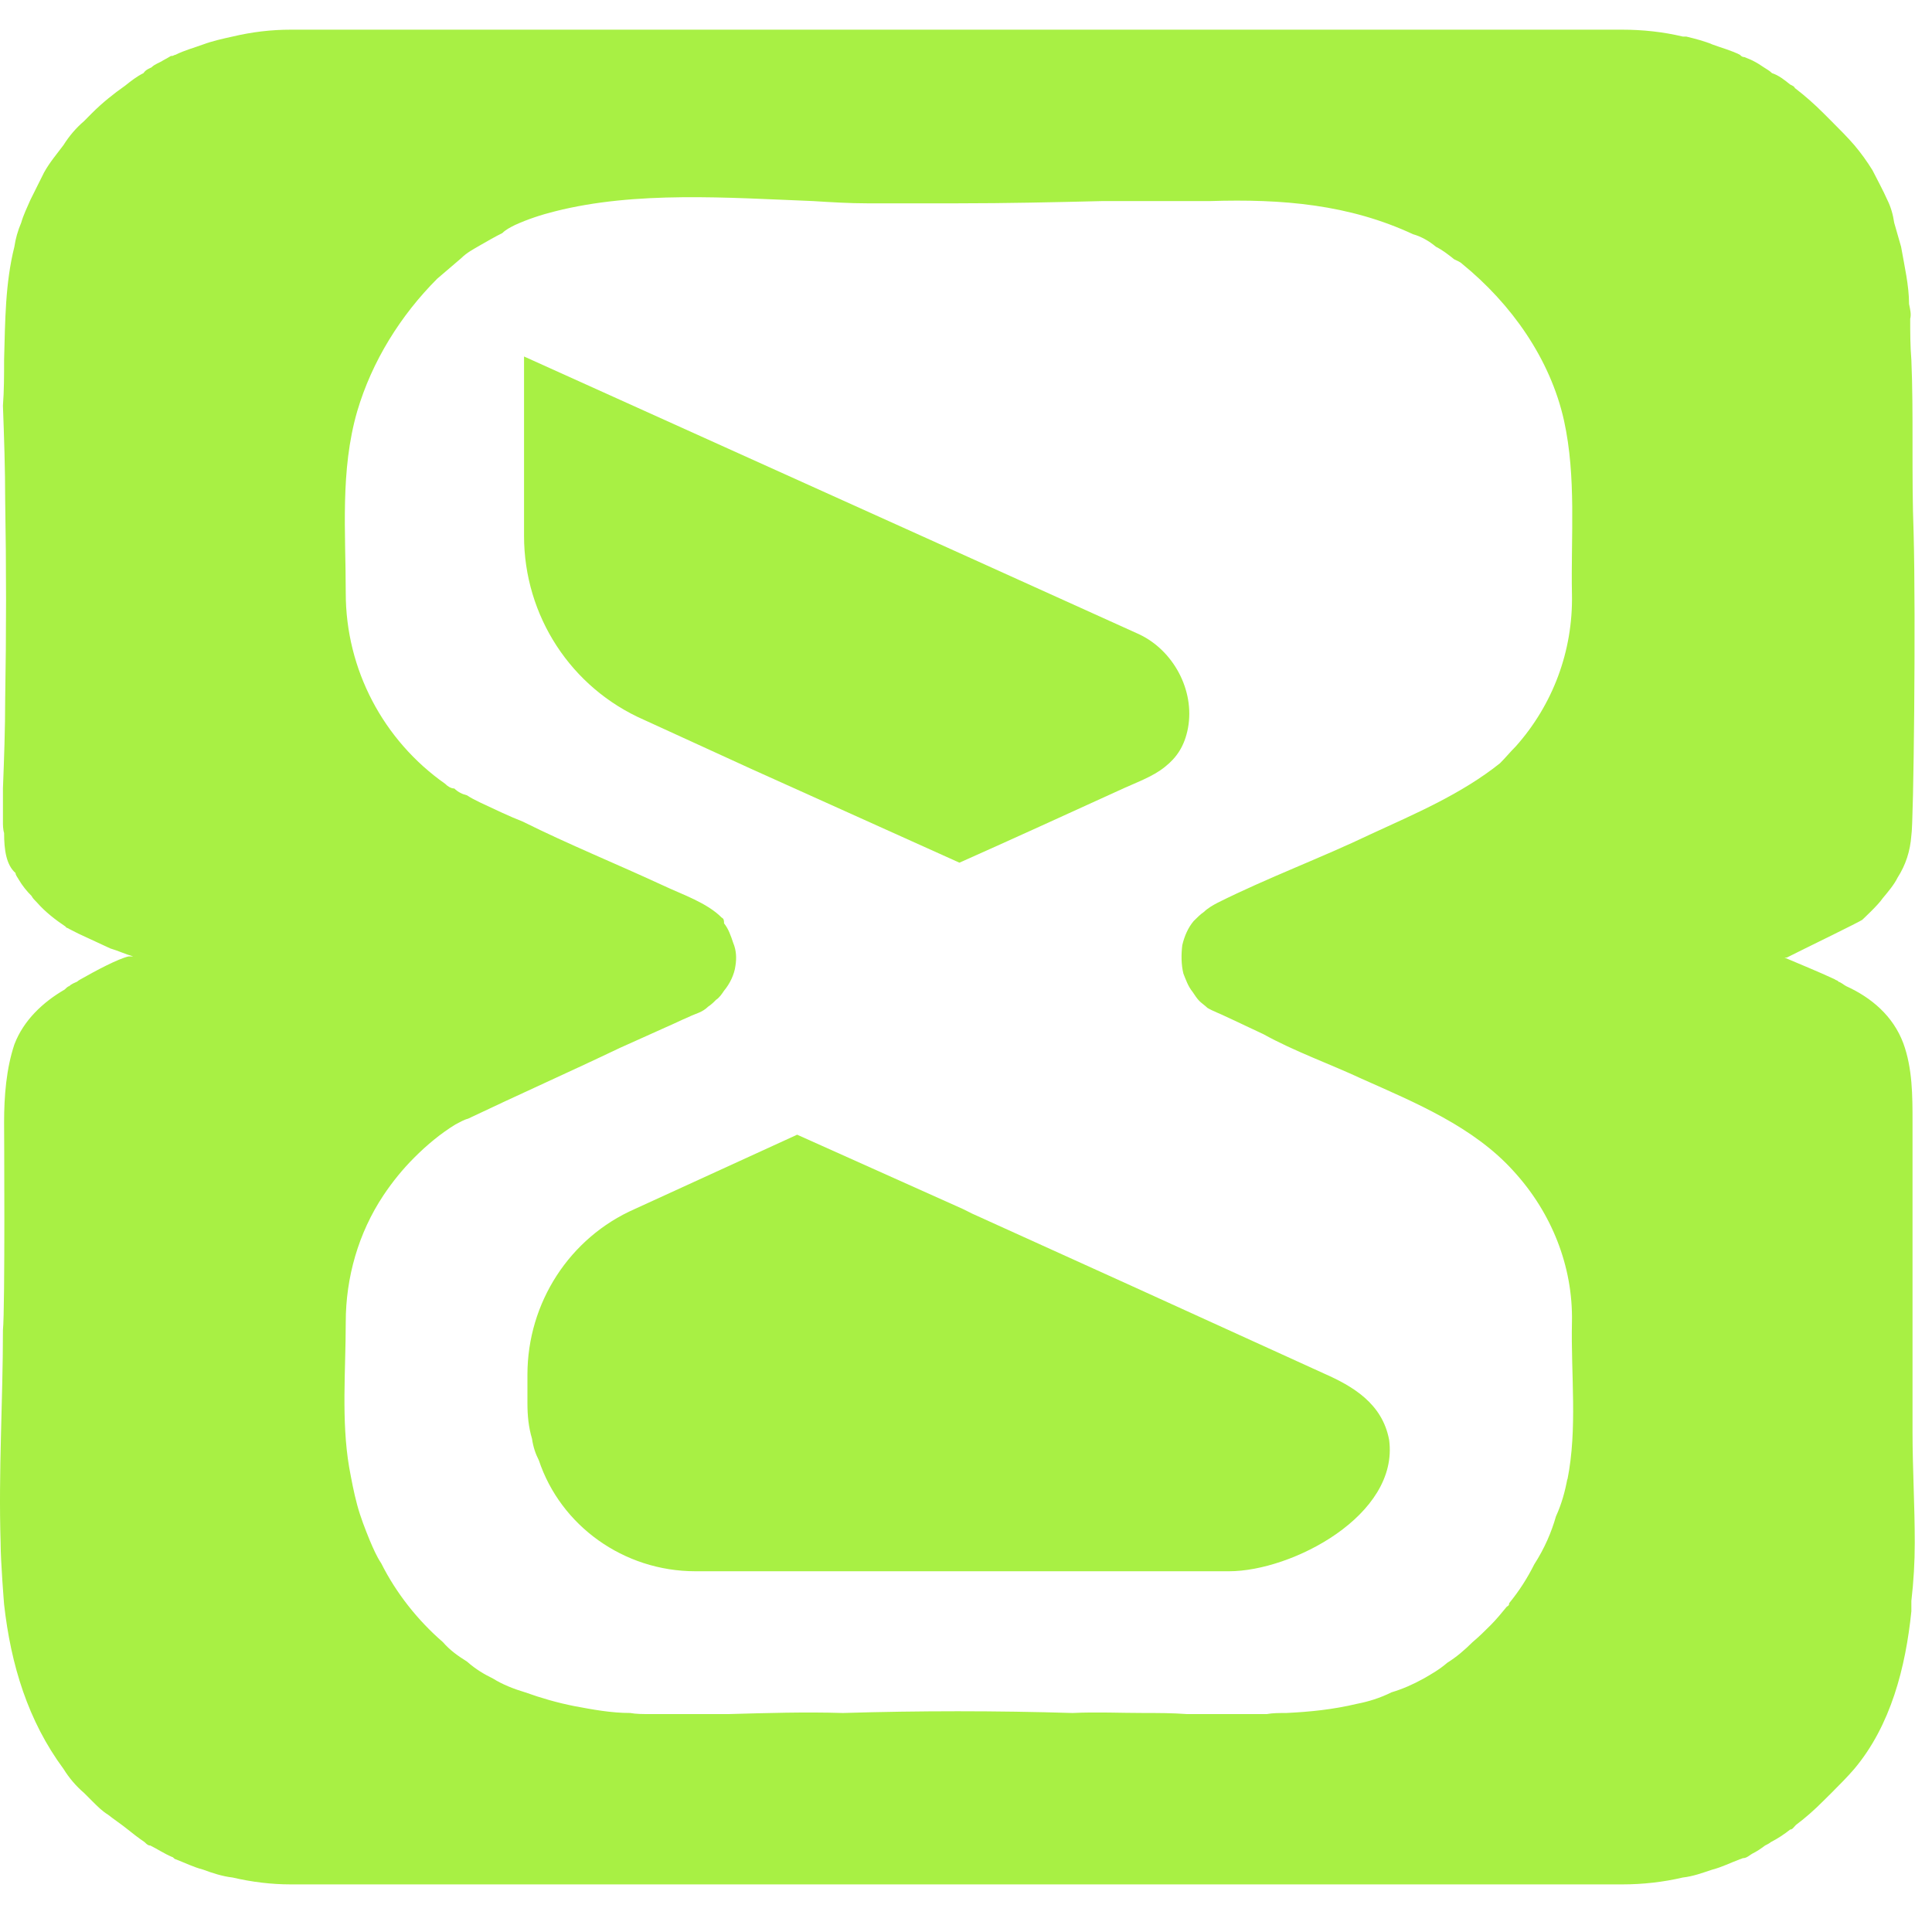 <svg width="25" height="25" viewBox="0 0 25 25" fill="none" xmlns="http://www.w3.org/2000/svg">
<path d="M24.748 14.521C24.748 14.181 24.748 13.826 24.629 13.5C24.496 13.145 24.215 12.909 23.89 12.761C23.86 12.746 23.831 12.716 23.787 12.702C23.787 12.687 23.757 12.687 23.742 12.672C23.52 12.569 23.299 12.48 23.091 12.391H23.121L23.358 12.273C23.358 12.273 24.053 11.933 24.097 11.903C24.112 11.888 24.304 11.711 24.363 11.622C24.437 11.534 24.511 11.445 24.555 11.356C24.659 11.193 24.718 11.016 24.733 10.809C24.762 10.661 24.792 7.999 24.762 6.89C24.748 6.521 24.748 6.151 24.748 5.766V5.707C24.748 5.367 24.748 5.012 24.733 4.657C24.718 4.48 24.718 4.302 24.718 4.125C24.733 4.066 24.718 4.007 24.703 3.933C24.703 3.696 24.644 3.445 24.6 3.193C24.57 3.09 24.541 2.986 24.511 2.883C24.496 2.779 24.467 2.676 24.422 2.587C24.363 2.454 24.289 2.321 24.23 2.203C24.156 2.084 24.082 1.981 23.994 1.877C23.905 1.774 23.801 1.67 23.698 1.567C23.668 1.537 23.624 1.493 23.594 1.463C23.476 1.345 23.358 1.241 23.224 1.138C23.224 1.123 23.195 1.108 23.165 1.094C23.091 1.034 23.017 0.975 22.929 0.946C22.899 0.916 22.87 0.901 22.825 0.872C22.781 0.842 22.737 0.813 22.677 0.783C22.648 0.768 22.604 0.753 22.574 0.739C22.544 0.739 22.529 0.724 22.515 0.709C22.396 0.65 22.278 0.62 22.16 0.576C22.056 0.532 21.938 0.502 21.82 0.473H21.775C21.524 0.413 21.258 0.384 20.992 0.384H3.764C3.513 0.384 3.262 0.413 3.01 0.473C2.877 0.502 2.744 0.532 2.626 0.576C2.507 0.62 2.389 0.65 2.271 0.709C2.256 0.709 2.241 0.724 2.226 0.724H2.212C2.212 0.724 2.138 0.768 2.108 0.783C2.064 0.813 2.005 0.827 1.96 0.872C1.931 0.887 1.886 0.901 1.857 0.946C1.768 0.99 1.694 1.049 1.62 1.108C1.472 1.212 1.324 1.33 1.191 1.463C1.162 1.493 1.117 1.537 1.088 1.567C0.984 1.656 0.896 1.759 0.822 1.877C0.733 1.996 0.644 2.099 0.57 2.232C0.511 2.351 0.452 2.469 0.393 2.587C0.348 2.691 0.304 2.779 0.274 2.883C0.23 2.986 0.201 3.09 0.186 3.193C0.067 3.667 0.067 4.155 0.053 4.657C0.053 4.85 0.053 5.057 0.038 5.249C0.053 5.663 0.067 6.062 0.067 6.476C0.082 7.334 0.082 8.192 0.067 9.049C0.067 9.434 0.053 9.818 0.038 10.203V10.661C0.038 10.661 0.038 10.735 0.053 10.779C0.053 11.001 0.082 11.193 0.201 11.297C0.201 11.326 0.23 11.356 0.245 11.386C0.289 11.46 0.348 11.534 0.408 11.593C0.422 11.622 0.452 11.652 0.481 11.681C0.585 11.8 0.718 11.903 0.851 11.992C0.851 12.007 0.881 12.007 0.896 12.021L1.014 12.081L1.428 12.273C1.531 12.303 1.62 12.347 1.724 12.376H1.664C1.531 12.406 1.25 12.554 1.043 12.672C1.043 12.672 1.014 12.687 0.999 12.702C0.969 12.716 0.925 12.731 0.896 12.761C0.881 12.761 0.851 12.79 0.836 12.805C0.555 12.968 0.304 13.204 0.186 13.515C0.082 13.826 0.053 14.181 0.053 14.521C0.053 14.521 0.067 16.931 0.038 17.212C0.038 18.129 -0.021 19.046 0.008 19.962C0.008 20.214 0.053 20.761 0.053 20.761C0.141 21.545 0.363 22.269 0.822 22.89C0.896 23.009 0.984 23.112 1.088 23.201C1.117 23.23 1.162 23.275 1.191 23.304C1.265 23.378 1.324 23.437 1.398 23.482C1.472 23.541 1.561 23.6 1.635 23.659C1.709 23.718 1.783 23.777 1.871 23.837C1.901 23.866 1.916 23.881 1.945 23.881C2.034 23.925 2.123 23.985 2.226 24.029C2.241 24.029 2.256 24.058 2.271 24.058C2.389 24.103 2.507 24.162 2.626 24.192C2.744 24.236 2.877 24.28 3.01 24.295C3.262 24.354 3.513 24.384 3.764 24.384H20.992C21.258 24.384 21.524 24.354 21.775 24.295C21.909 24.28 22.027 24.236 22.16 24.192C22.278 24.162 22.396 24.103 22.515 24.058C22.529 24.058 22.544 24.044 22.559 24.044C22.604 24.044 22.648 23.999 22.677 23.985C22.737 23.955 22.781 23.925 22.84 23.881C22.87 23.866 22.899 23.851 22.914 23.837C23.003 23.792 23.091 23.733 23.165 23.674C23.195 23.674 23.21 23.644 23.239 23.615C23.358 23.526 23.476 23.423 23.594 23.304C23.624 23.275 23.668 23.23 23.698 23.201C23.801 23.097 23.905 22.994 23.994 22.89C24.467 22.328 24.659 21.574 24.733 20.85V20.716C24.762 20.465 24.777 20.214 24.777 19.962C24.777 19.474 24.748 19.001 24.748 18.528V14.521ZM20.282 19.134C20.252 19.297 20.208 19.46 20.134 19.622C20.075 19.829 19.986 20.036 19.853 20.243C19.764 20.421 19.661 20.583 19.528 20.746C19.528 20.761 19.528 20.776 19.498 20.79C19.424 20.879 19.365 20.953 19.291 21.027C19.217 21.101 19.143 21.175 19.055 21.249C18.951 21.352 18.848 21.441 18.729 21.515C18.626 21.604 18.522 21.663 18.419 21.722C18.285 21.796 18.152 21.855 18.005 21.899C17.857 21.973 17.709 22.018 17.561 22.047C17.25 22.121 16.955 22.151 16.644 22.166C16.555 22.166 16.467 22.166 16.393 22.18C16.053 22.18 15.698 22.18 15.358 22.18C15.165 22.166 14.988 22.166 14.81 22.166C14.5 22.166 14.189 22.151 13.879 22.166C12.888 22.136 11.897 22.136 10.907 22.166C10.419 22.151 9.931 22.166 9.428 22.18C9.176 22.18 8.925 22.18 8.674 22.18C8.585 22.18 8.496 22.18 8.408 22.18C8.319 22.18 8.23 22.18 8.156 22.166C7.905 22.166 7.668 22.121 7.432 22.077C7.21 22.033 7.003 21.973 6.796 21.899C6.648 21.855 6.5 21.796 6.382 21.722C6.263 21.663 6.16 21.604 6.042 21.5C5.923 21.426 5.82 21.352 5.731 21.249C5.406 20.968 5.125 20.613 4.933 20.229C4.873 20.14 4.829 20.036 4.785 19.933C4.725 19.785 4.666 19.637 4.622 19.474C4.578 19.312 4.548 19.149 4.518 18.986C4.415 18.38 4.474 17.729 4.474 17.108C4.474 16.532 4.637 15.955 4.962 15.467C5.08 15.29 5.213 15.127 5.361 14.979C5.524 14.816 5.701 14.668 5.894 14.55C5.953 14.521 5.997 14.491 6.056 14.476C6.707 14.166 7.372 13.87 8.023 13.559C8.215 13.471 8.422 13.382 8.615 13.293C8.718 13.249 8.807 13.204 8.91 13.16C8.999 13.116 9.088 13.101 9.162 13.027C9.206 12.998 9.236 12.968 9.265 12.938C9.31 12.909 9.339 12.864 9.369 12.82C9.443 12.731 9.502 12.613 9.517 12.495C9.531 12.406 9.531 12.303 9.487 12.199C9.457 12.11 9.428 12.021 9.369 11.948C9.369 11.918 9.369 11.888 9.339 11.874C9.147 11.681 8.836 11.578 8.585 11.46C7.979 11.179 7.358 10.927 6.766 10.632C6.574 10.557 6.396 10.469 6.204 10.38C6.145 10.351 6.086 10.321 6.042 10.291C5.982 10.277 5.923 10.247 5.879 10.203C5.835 10.203 5.79 10.173 5.761 10.143C4.962 9.582 4.474 8.665 4.474 7.674C4.474 6.89 4.4 6.092 4.622 5.323C4.814 4.672 5.184 4.081 5.657 3.607C5.761 3.519 5.864 3.43 5.968 3.341C6.042 3.267 6.13 3.223 6.204 3.179C6.308 3.119 6.411 3.06 6.5 3.016C6.544 2.972 6.603 2.942 6.663 2.912C6.825 2.838 7.003 2.779 7.18 2.735C8.23 2.469 9.413 2.558 10.522 2.602C10.759 2.617 10.995 2.631 11.217 2.631H12.4C13.021 2.631 13.642 2.617 14.263 2.602C14.722 2.602 15.195 2.602 15.653 2.602C16.6 2.572 17.457 2.646 18.285 3.031C18.389 3.06 18.493 3.119 18.581 3.193C18.67 3.238 18.744 3.297 18.818 3.356C18.848 3.371 18.892 3.386 18.921 3.415C19.557 3.933 20.06 4.643 20.238 5.441C20.4 6.18 20.326 6.935 20.341 7.689C20.356 8.428 20.09 9.123 19.616 9.656C19.543 9.729 19.483 9.803 19.409 9.877C18.907 10.277 18.315 10.528 17.738 10.794C17.088 11.105 16.407 11.356 15.757 11.681C15.698 11.711 15.624 11.755 15.579 11.8C15.535 11.829 15.491 11.874 15.446 11.918C15.372 12.007 15.328 12.11 15.299 12.229C15.284 12.347 15.284 12.48 15.313 12.598C15.343 12.672 15.372 12.761 15.432 12.835C15.461 12.879 15.491 12.924 15.52 12.953C15.55 12.983 15.594 13.012 15.624 13.042C15.698 13.086 15.787 13.116 15.875 13.16C16.038 13.234 16.186 13.308 16.348 13.382C16.748 13.604 17.206 13.766 17.62 13.959C18.315 14.269 19.069 14.58 19.587 15.156C20.075 15.689 20.356 16.384 20.341 17.108C20.326 17.789 20.415 18.484 20.282 19.149V19.134Z" fill="#A8F044"/>
<path d="M17.975 18.631C18.108 19.607 16.718 20.332 15.904 20.332H8.999C8.067 20.332 7.254 19.74 6.973 18.897C6.928 18.809 6.899 18.72 6.884 18.616C6.84 18.468 6.825 18.321 6.825 18.158V17.788C6.825 16.857 7.372 16.014 8.215 15.644L10.315 14.683L12.459 15.644L12.577 15.703L14.633 16.635L17.132 17.773C17.501 17.936 17.886 18.158 17.975 18.631Z" fill="#A8F044"/>
<path d="M15.077 9.921C14.915 10.054 14.693 10.128 14.471 10.232C13.791 10.542 13.111 10.853 12.415 11.163L9.724 9.951L8.334 9.315C7.388 8.901 6.781 7.969 6.781 6.934V4.613L12.415 7.156L14.737 8.206C15.181 8.413 15.462 8.93 15.373 9.418C15.329 9.655 15.225 9.803 15.077 9.921Z" fill="#A8F044"/>
</svg>
